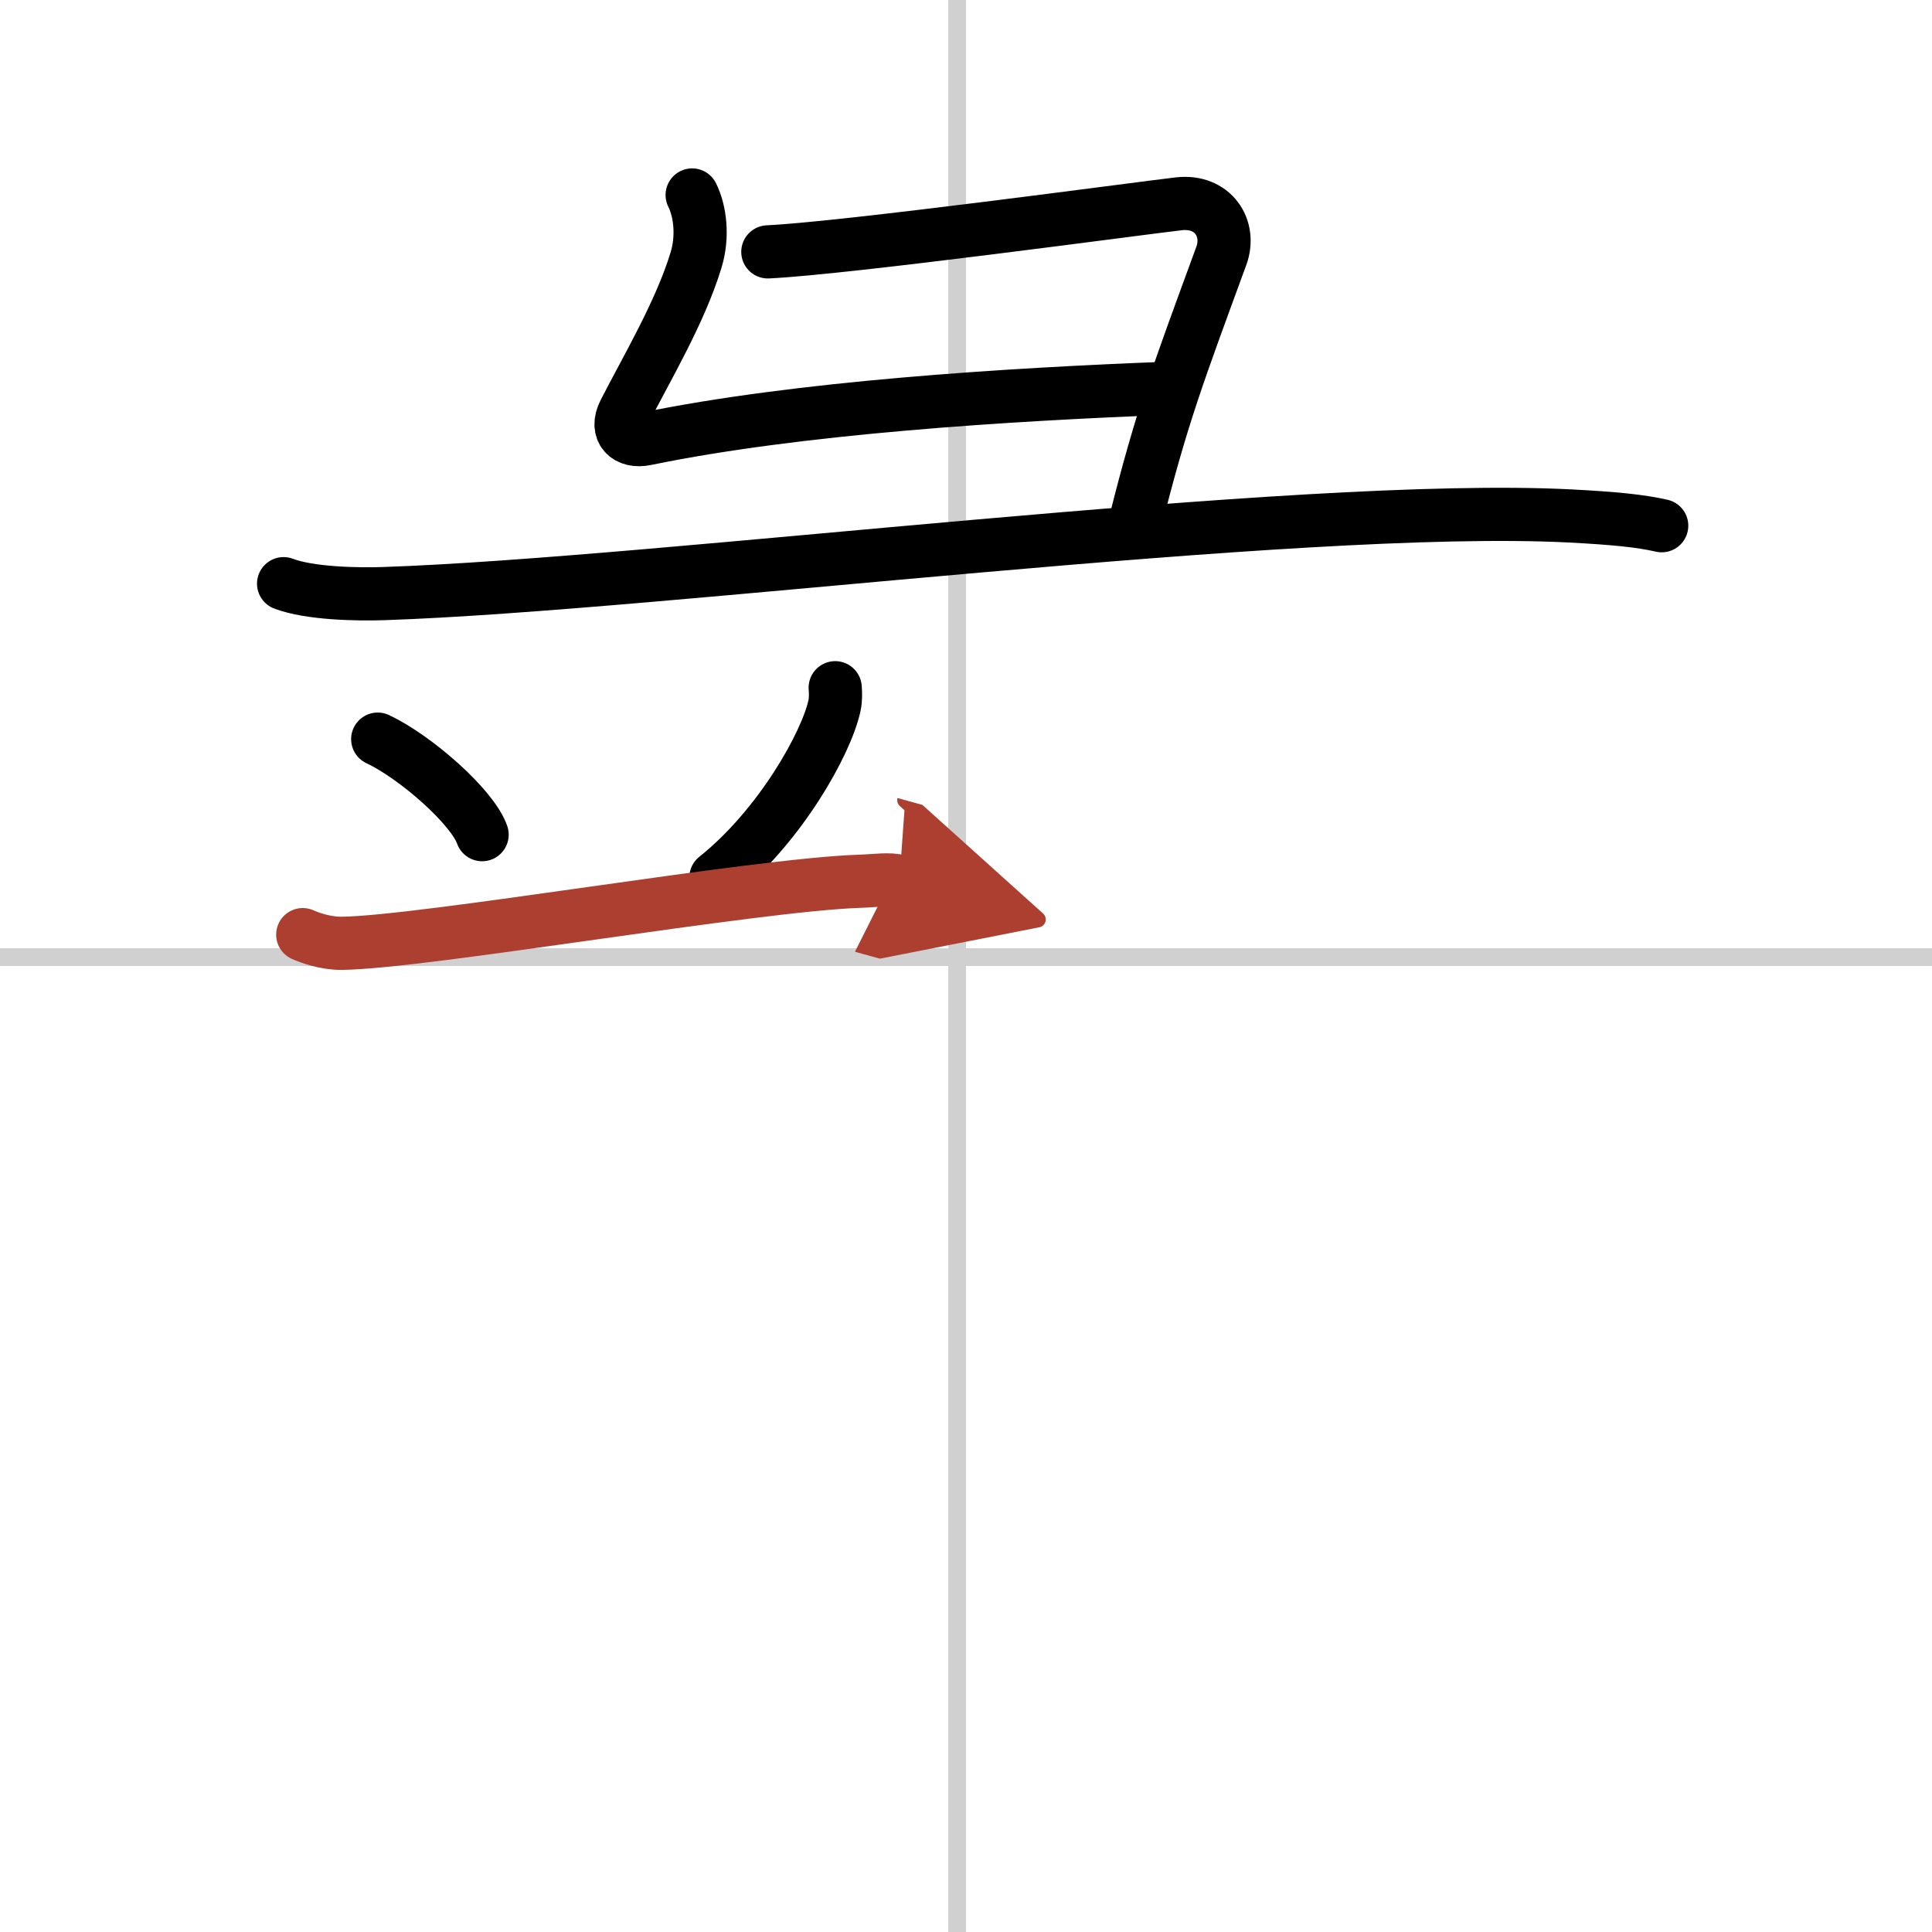 <svg width="400" height="400" viewBox="0 0 109 109" xmlns="http://www.w3.org/2000/svg"><defs><marker id="a" markerWidth="4" orient="auto" refX="1" refY="5" viewBox="0 0 10 10"><polyline points="0 0 10 5 0 10 1 5" fill="#ad3f31" stroke="#ad3f31"/></marker></defs><g fill="none" stroke="#000" stroke-linecap="round" stroke-linejoin="round" stroke-width="3"><rect width="100%" height="100%" fill="#fff" stroke="#fff"/><line x1="54" x2="54" y2="109" stroke="#d0d0d0" stroke-width="1"/><line x2="109" y1="54" y2="54" stroke="#d0d0d0" stroke-width="1"/><path d="m39.05 11c0.45 0.9 0.63 2.33 0.22 3.67-0.9 2.96-2.78 6.1-4.05 8.59-0.53 1.04 0.15 1.73 1.23 1.5 8.55-1.76 20.3-2.51 29.6-2.86"/><path d="m43.32 14.21c4.43-0.21 20.84-2.44 23.17-2.71 1.94-0.23 2.99 1.38 2.41 2.95-2.4 6.55-3.36 9.05-4.86 15.05"/><path d="m16 32.93c1.47 0.56 4.17 0.61 5.64 0.56 15.59-0.52 51.52-5.17 66.96-4.38 2.45 0.13 3.92 0.27 5.15 0.55"/><path d="m21.31 41.7c2.13 1 5.35 3.83 5.89 5.39"/><path d="m47.12 38.8c0.02 0.25 0.04 0.65-0.04 1.01-0.46 2.14-3.09 6.83-6.69 9.7"/><path d="m17.08 52.73c0.35 0.16 1.27 0.5 2.2 0.49 4.71-0.06 23.23-3.3 29.21-3.5 0.93-0.03 1.67-0.16 2.25 0" marker-end="url(#a)" stroke="#ad3f31"/></g></svg>
